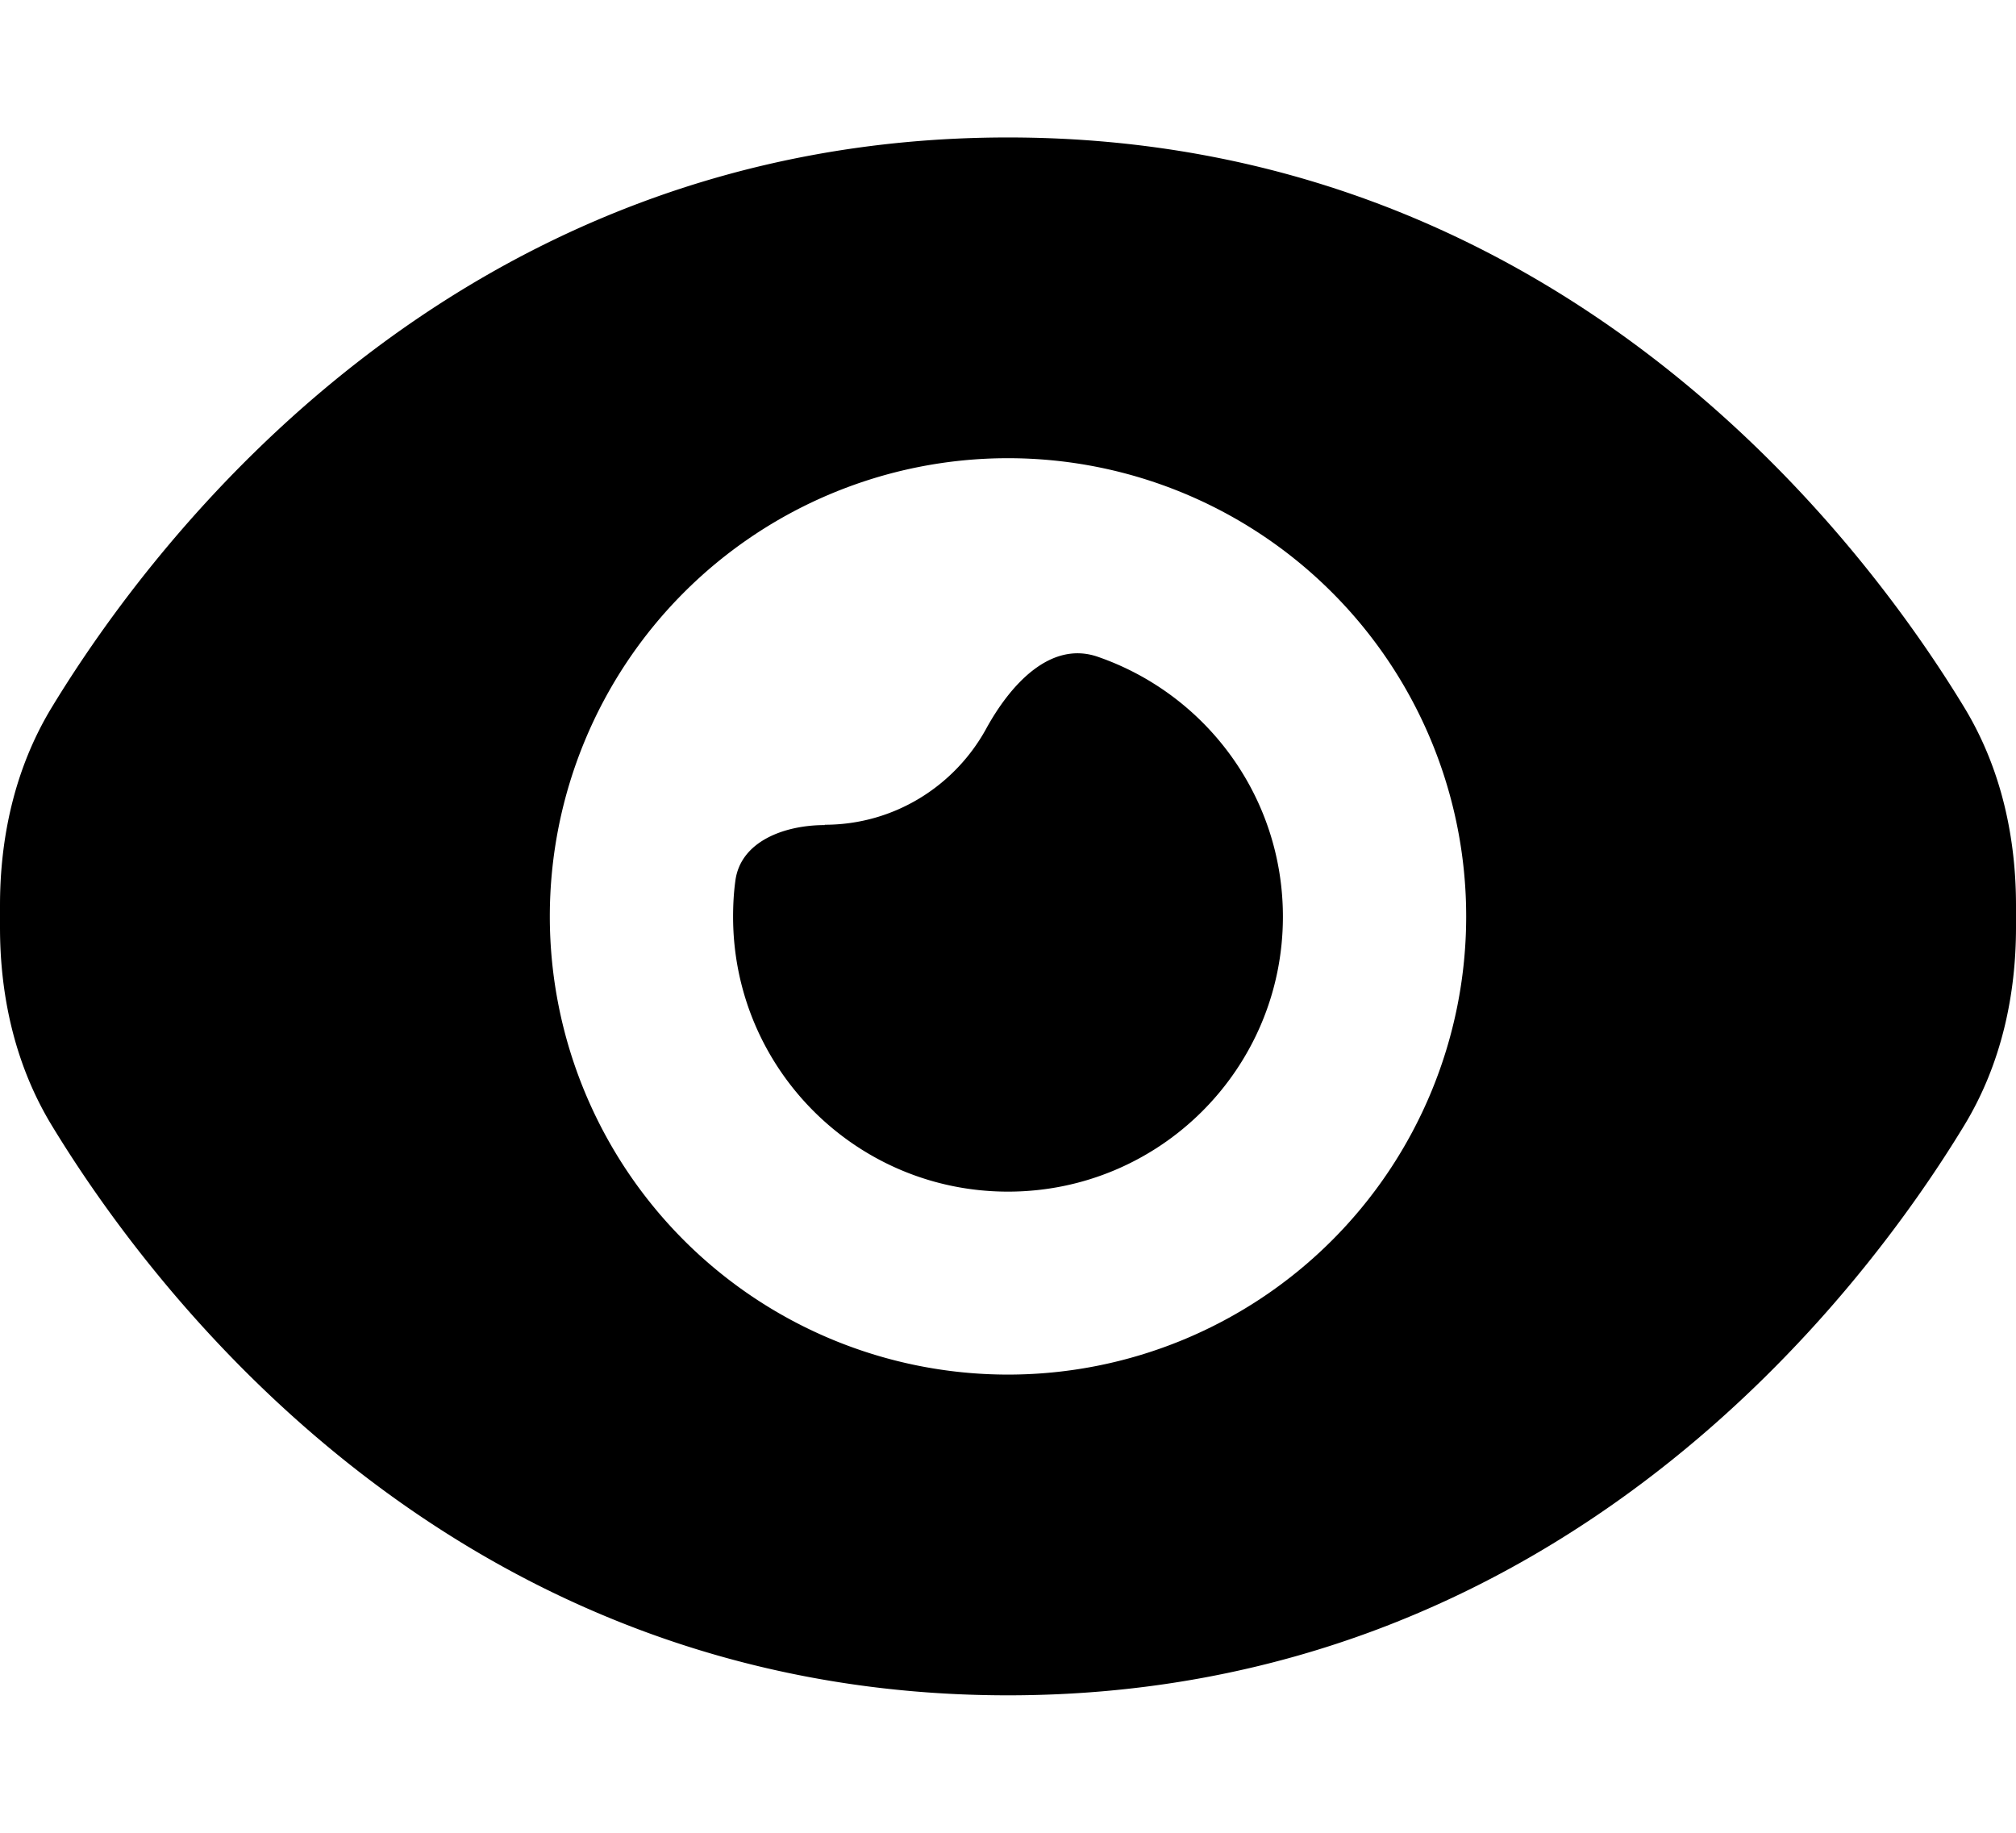 <svg xmlns="http://www.w3.org/2000/svg" viewBox="0 0 616 560"><!--! Font Awesome Pro 7.0.0 by @fontawesome - https://fontawesome.com License - https://fontawesome.com/license (Commercial License) Copyright 2025 Fonticons, Inc. --><path fill="currentColor" d="M252 252c21.2 0 39.6-11.8 49.2-29.1 7.4-13.6 19.7-27.3 34.3-22.2 32.9 11.4 56.5 42.6 56.5 79.4 0 46.4-37.6 84-84 84s-84-37.6-84-84c0-3.7 .2-7.4 .7-11 1.6-12.1 15.1-17 27.3-17zM15.9 216C46.6 165.5 138.8 42 308 42S569.4 165.5 600.1 216c11.7 19.2 15.9 40.6 15.9 60.6l0 6.8c0 20-4.2 41.4-15.9 60.6-30.7 50.5-122.9 174-292.1 174S46.6 394.5 15.9 344C4.2 324.8 0 303.4 0 283.4l0-6.8c0-20 4.2-41.4 15.9-60.6zM448 280a140 140 0 1 0 -280 0 140 140 0 1 0 280 0z"/></svg>